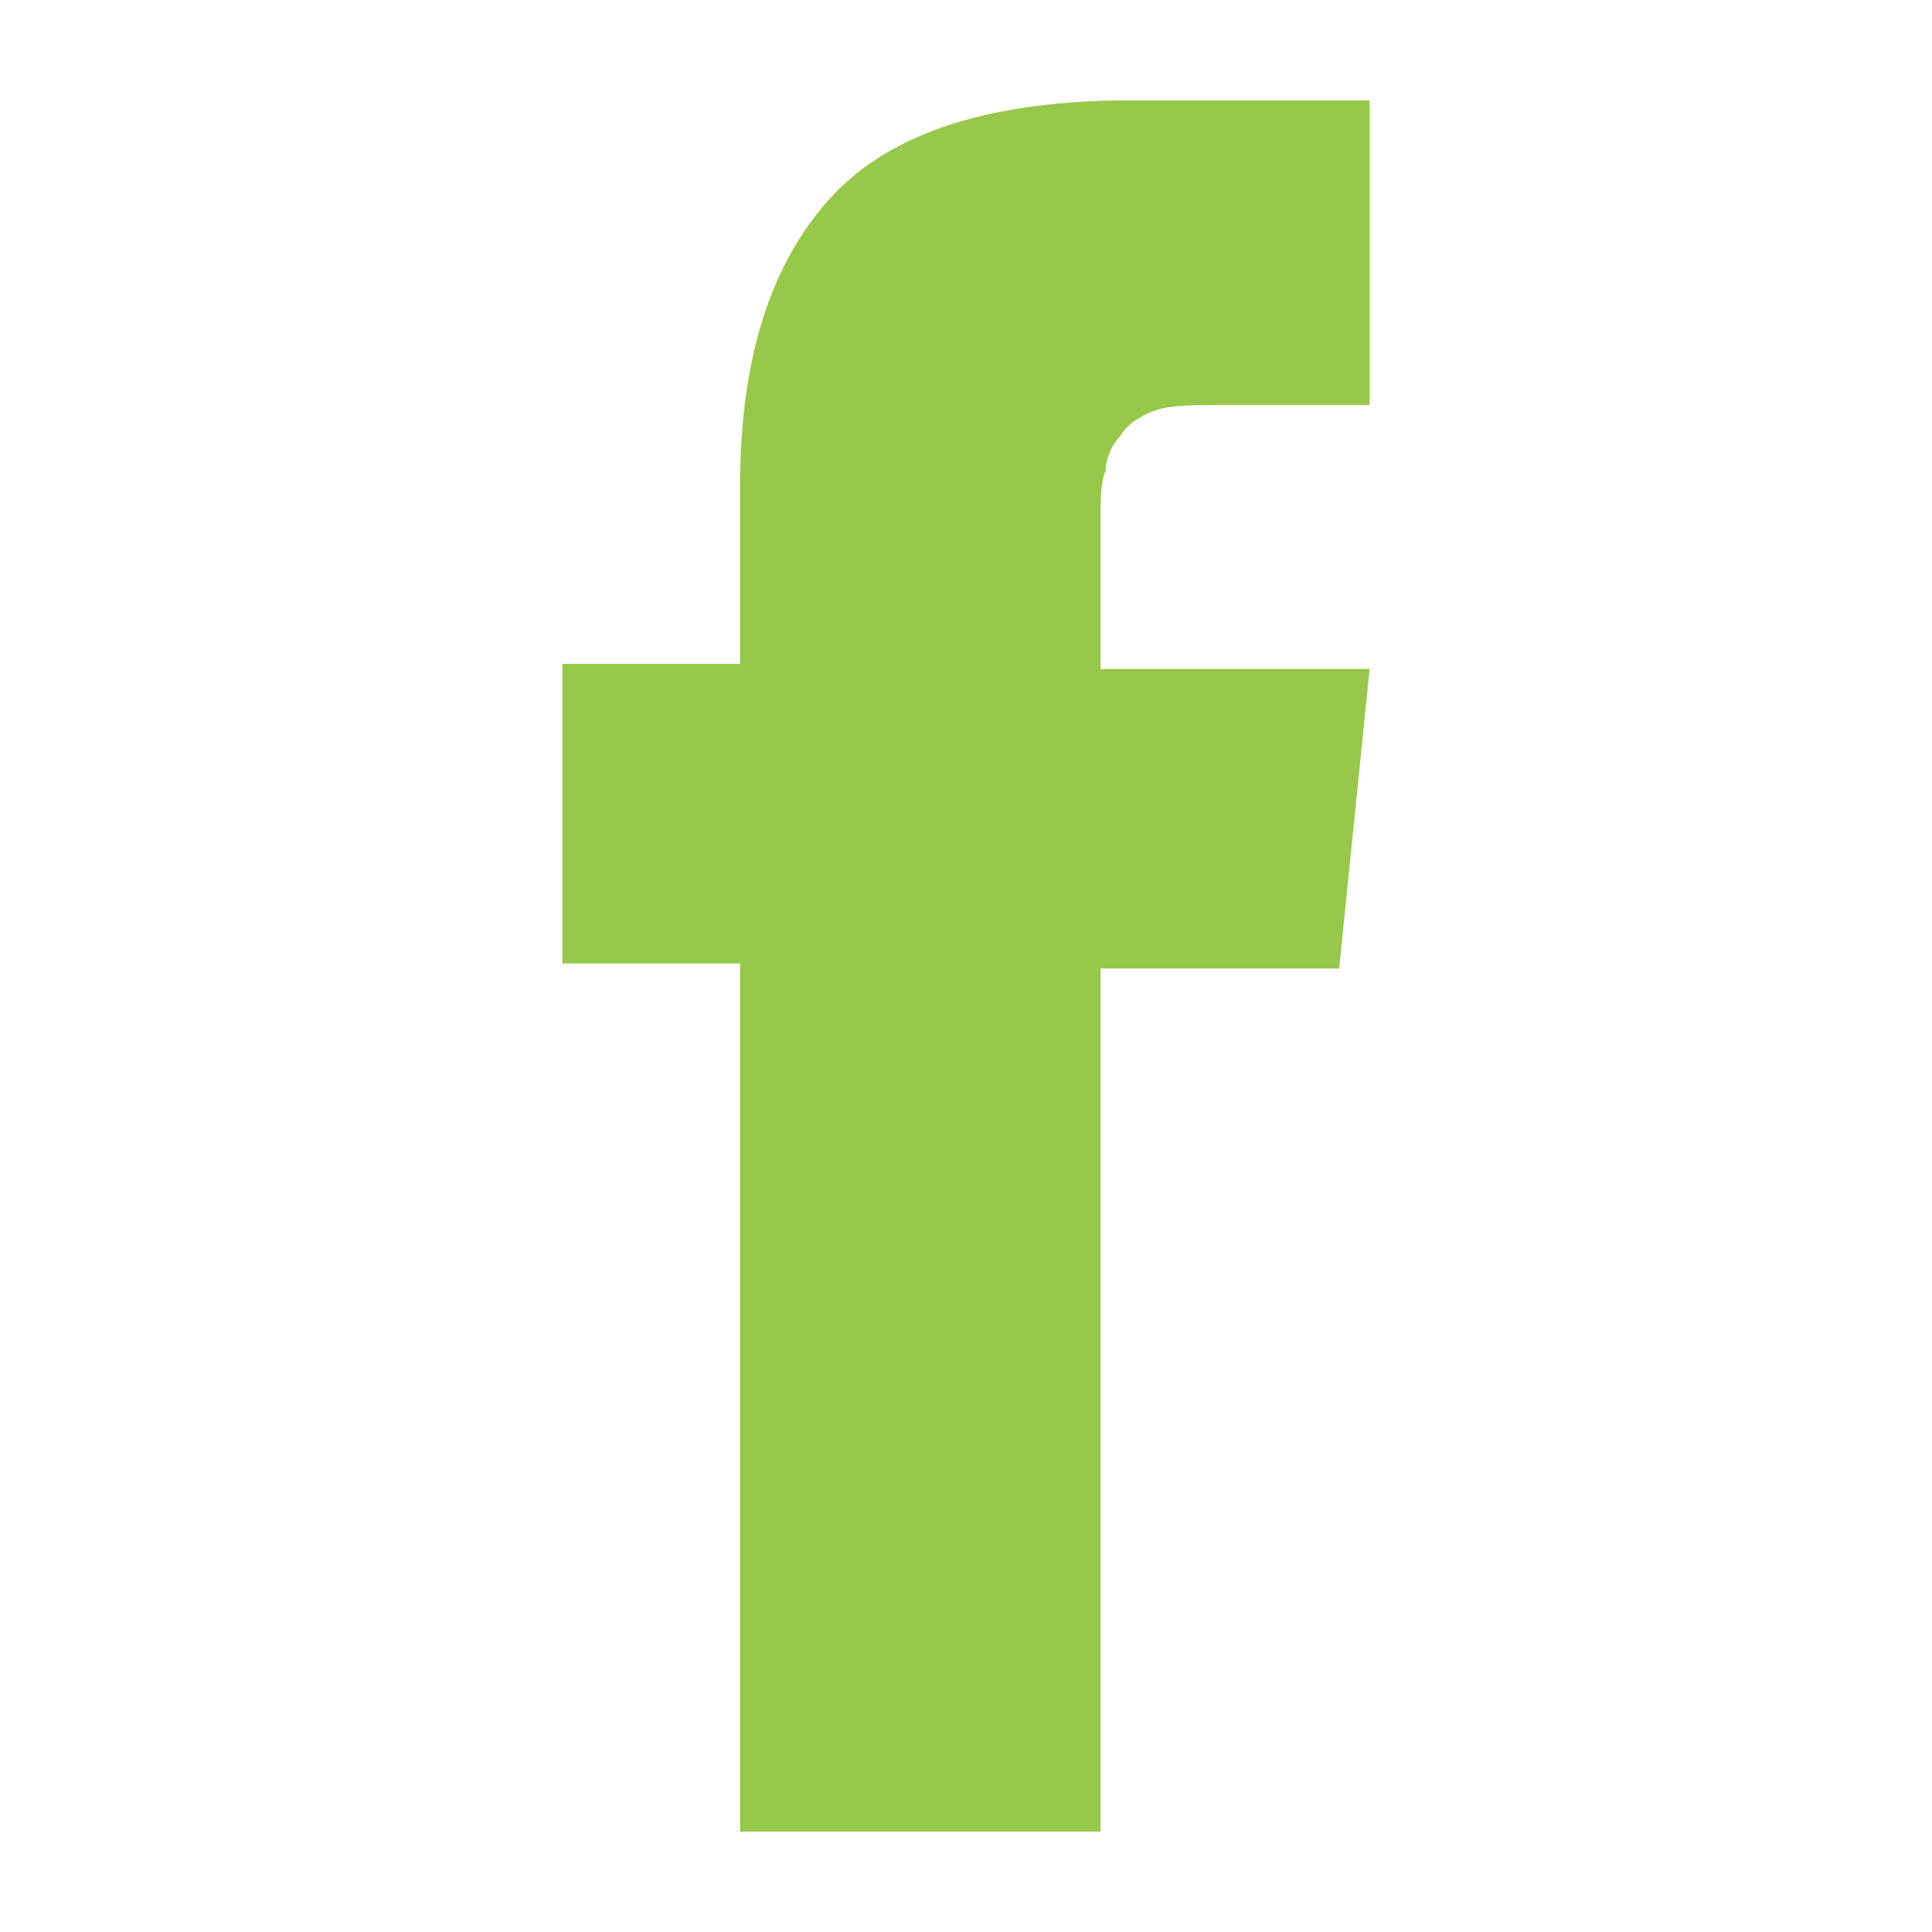 <?xml version="1.0" encoding="utf-8"?>
<!-- Generator: Adobe Illustrator 16.0.0, SVG Export Plug-In . SVG Version: 6.00 Build 0)  -->
<!DOCTYPE svg PUBLIC "-//W3C//DTD SVG 1.1//EN" "http://www.w3.org/Graphics/SVG/1.1/DTD/svg11.dtd">
<svg version="1.1" id="Layer_1" xmlns="http://www.w3.org/2000/svg" xmlns:xlink="http://www.w3.org/1999/xlink" x="0px" y="0px"
	 width="200px" height="200px" viewBox="120.5 212.5 200 200" enable-background="new 120.5 212.5 200 200" xml:space="preserve">
<rect x="-11.5" y="-10.5" display="none" fill="#9B9B9B" width="467" height="541"/>
<g display="none">
	<path display="inline" fill="#9B9B9B" d="M401.233,162.255c0-30.312-24.443-54.755-54.754-54.755H92.256
		C61.945,108.477,37.5,132.922,37.5,162.255v146.667c0,30.312,24.444,54.756,54.755,54.756h255.2
		c30.313,0,54.756-24.444,54.756-54.756V162.255H401.233z M183.189,297.189V160.3l103.645,68.445L183.189,297.189z"/>
</g>
<g display="none">
	<g display="inline">
		<path fill="#FFFFFF" d="M379.377,137.222c-12.711,5.866-25.422,8.8-38.133,9.777c14.666-8.801,23.467-20.533,28.355-36.179
			c-12.711,7.822-26.4,12.711-42.045,15.646c-12.711-13.688-29.333-20.533-47.91-20.533c-18.578,0-33.245,6.845-45.956,19.556
			s-19.557,28.355-19.557,45.955c0,4.891,0.979,9.778,1.956,14.667c-26.399-0.978-51.821-7.821-75.289-20.532
			c-23.467-11.733-43.021-28.355-59.645-47.911c-5.866,9.776-8.8,21.511-8.8,33.244c0,10.756,2.934,21.512,7.822,31.289
			s12.711,17.6,21.511,23.467c-10.756,0-20.533-2.935-29.333-7.822v0.978c0,15.646,4.889,29.334,14.667,42.046
			c9.776,11.732,22.488,19.556,37.155,22.487c-5.867,1.956-11.733,1.956-17.602,1.956c-3.911,0-7.822,0-12.711-0.978
			c3.911,12.711,11.733,23.466,23.467,32.267c10.756,8.8,23.467,12.711,38.134,12.711c-21.512,18.577-48.89,28.354-79.199,28.354
			c-5.867,0-10.756,0-15.646-0.978c30.312,19.556,63.557,29.333,100.711,29.333c23.467,0,44.979-3.911,65.512-10.756
			c20.533-7.822,38.134-17.601,51.821-29.333c14.667-12.711,27.378-26.4,37.155-43.021c10.756-15.646,18.578-33.244,23.467-49.866
			c4.891-17.602,7.822-35.2,7.822-52.8c0-3.911,0-6.846,0-8.802C359.822,161.667,370.577,150.911,379.377,137.222L379.377,137.222z"
			/>
	</g>
</g>
<g>
	<g>
		<g>
			<path fill="#97C84B" d="M234.428,281.752v-15.24c0-2.102,0-4.205,0.525-5.256c0-1.053,0.525-2.629,1.577-3.68
				c0.525-1.051,2.103-2.102,3.679-2.627c1.577-0.525,4.205-0.525,6.833-0.525h15.241v-31.536h-24.701
				c-14.191,0-24.703,3.154-31.01,9.986c-6.308,6.833-9.461,16.819-9.461,29.958v18.395h-18.396v31.01h18.396v89.875h37.316v-89.35
				h24.702l3.154-31.01H234.428z"/>
		</g>
	</g>
</g>
<g display="none">
	<path display="inline" fill="#FFFFFF" d="M139.816,370.114V187.791h-62.96v182.322H139.816z M108.344,162.882
		c21.954,0,35.619-13.999,35.619-31.496c-0.406-17.887-13.665-31.5-35.207-31.5c-21.535,0-35.619,13.614-35.619,31.5
		c0,17.498,13.665,31.496,34.794,31.496h0.406H108.344z M174.667,370.114h62.956V268.296c0-5.448,0.413-10.899,2.077-14.79
		c4.555-10.889,14.904-22.16,32.298-22.16c22.787,0,31.897,16.71,31.897,41.23v97.537h62.968V265.566
		c0-55.998-31.07-82.055-72.491-82.055c-33.962,0-48.878,18.272-57.162,30.721h0.413v-26.446h-62.956
		C175.493,204.893,174.667,370.114,174.667,370.114L174.667,370.114z"/>
</g>
<g display="none">
	<path display="inline" fill="#FFFFFF" d="M388.593,166.523V150c0-11.887-9.64-20-21.521-20H72.93c-11.887,0-21.523,8.113-21.523,20
		v15.802c47.417,34.99,154.145,112.238,172.18,112.238C241.501,278.04,342.669,201.836,388.593,166.523z"/>
	<path display="inline" fill="#FFFFFF" d="M223.587,299.563c-18.035,0-124.763-77.249-172.18-112.24v161.27
		c0,11.882,9.637,21.521,21.523,21.521h294.141c11.882,0,21.521-9.641,21.521-21.521V188.046
		C342.669,223.359,241.501,299.563,223.587,299.563z"/>
</g>
<g display="none">
	<rect x="94.987" y="183.099" fill="#9B9B9B" width="251.025" height="290.801"/>
	<g>
		<path display="inline" fill="#9B9B9B" d="M316.843,275.959c0-16.293-13.14-29.432-29.432-29.432H150.759
			c-16.293,0.525-29.433,13.664-29.433,29.432v78.838c0,16.293,13.139,29.434,29.433,29.434h137.176
			c16.295,0,29.434-13.141,29.434-29.434v-78.838H316.843z M199.637,348.49v-73.582l55.713,36.791L199.637,348.49z"/>
	</g>
	<g display="inline">
		<g>
			<path fill="#97C84B" d="M305.094,262.504c-6.833,3.152-13.666,4.73-20.498,5.256c7.883-4.73,12.614-11.039,15.242-19.447
				c-6.833,4.204-14.191,6.832-22.602,8.408c-6.831-7.356-15.767-11.035-25.752-11.035c-9.986,0-17.87,3.679-24.703,10.51
				c-6.832,6.834-10.512,15.242-10.512,24.703c0,2.629,0.526,5.256,1.052,7.885c-14.191-0.525-27.856-4.205-40.471-11.037
				c-12.613-6.307-23.125-15.242-32.061-25.754c-3.153,5.256-4.729,11.563-4.729,17.869c0,5.781,1.576,11.564,4.204,16.82
				c2.628,5.254,6.832,9.459,11.563,12.613c-5.781,0-11.037-1.578-15.767-4.205v0.525c0,8.41,2.627,15.768,7.884,22.602
				c5.255,6.307,12.088,10.51,19.972,12.086c-3.154,1.053-6.308,1.053-9.461,1.053c-2.103,0-4.205,0-6.833-0.525
				c2.103,6.832,6.307,12.613,12.614,17.344c5.781,4.73,12.614,6.832,20.498,6.832c-11.563,9.986-26.279,15.242-42.572,15.242
				c-3.153,0-5.781,0-8.41-0.525c16.294,10.512,34.164,15.766,54.136,15.766c12.614,0,24.177-2.102,35.214-5.781
				c11.038-4.203,20.498-9.459,27.855-15.766c7.884-6.832,14.717-14.191,19.972-23.125c5.782-8.412,9.986-17.871,12.614-26.807
				c2.629-9.461,4.205-18.92,4.205-28.381c0-2.102,0-3.68,0-4.73C294.583,275.643,300.363,269.862,305.094,262.504L305.094,262.504z
				"/>
		</g>
	</g>
	<g>
		<g display="inline">
			<g>
				<path fill="#FFFFFF" d="M232.403,284.43v-15.242c0-2.102,0-4.205,0.525-5.256c0-1.053,0.526-2.629,1.578-3.68
					c0.525-1.051,2.103-2.102,3.679-2.627c1.577-0.527,4.204-0.527,6.832-0.527h15.242v-31.534h-24.702
					c-14.191,0-24.703,3.154-31.01,9.986c-6.307,6.833-9.46,16.818-9.46,29.958v18.395h-18.396v31.01h18.396v89.875h37.315v-89.35
					h24.703l3.153-31.008H232.403z"/>
			</g>
		</g>
	</g>
	<g>
		<path display="inline" fill="#FFFFFF" d="M176.323,387.69v-98.004h-33.842v98.004H176.323z M159.406,276.297
			c11.802,0,19.147-7.525,19.147-16.93c-0.22-9.615-7.346-16.934-18.925-16.934c-11.576,0-19.146,7.318-19.146,16.934
			c0,9.406,7.345,16.93,18.702,16.93h0.219H159.406z M195.056,387.69h33.841v-54.73c0-2.928,0.222-5.857,1.117-7.949
			c2.448-5.854,8.011-11.912,17.36-11.912c12.248,0,17.146,8.982,17.146,22.162v52.43h33.847v-56.197
			c0-30.102-16.7-44.107-38.966-44.107c-18.256,0-26.272,9.822-30.726,16.514h0.222v-14.217h-33.841
			C195.501,298.879,195.056,387.69,195.056,387.69L195.056,387.69z"/>
	</g>
	<g>
		<path display="inline" fill="#FFFFFF" d="M310.048,278.254v-8.883c0-6.389-5.182-10.75-11.568-10.75H140.371
			c-6.39,0-11.57,4.361-11.57,10.75v8.494c25.488,18.809,82.857,60.332,92.552,60.332
			C230.982,338.198,285.363,297.235,310.048,278.254z"/>
		<path display="inline" fill="#FFFFFF" d="M221.352,349.766c-9.694,0-67.063-41.521-92.552-60.332v86.688
			c0,6.387,5.181,11.568,11.57,11.568h158.108c6.387,0,11.568-5.184,11.568-11.568v-86.299
			C285.363,308.805,230.982,349.766,221.352,349.766z"/>
	</g>
</g>
<g display="none">
	<rect x="94.988" y="173.099" fill="#97C84B" width="251.024" height="290.803"/>
	<g>
		<path display="inline" fill="#97C84B" d="M316.842,265.96c0-16.293-13.139-29.433-29.43-29.433H150.759
			c-16.293,0.524-29.433,13.665-29.433,29.433v78.837c0,16.294,13.139,29.433,29.433,29.433h137.177
			c16.295,0,29.434-13.139,29.434-29.433V265.96H316.842z M199.638,338.491v-73.582l55.711,36.791L199.638,338.491z"/>
	</g>
	<g>
		<g display="inline">
			<path fill="#97C84B" d="M305.094,252.504c-6.832,3.153-13.664,4.73-20.498,5.255c7.885-4.73,12.615-11.037,15.244-19.446
				c-6.834,4.204-14.193,6.832-22.602,8.409c-6.832-7.357-15.768-11.037-25.754-11.037c-9.984,0-17.869,3.68-24.701,10.512
				c-6.833,6.833-10.512,15.242-10.512,24.702c0,2.629,0.526,5.257,1.051,7.885c-14.191-0.526-27.856-4.205-40.47-11.037
				c-12.613-6.308-23.125-15.242-32.061-25.754c-3.153,5.255-4.73,11.563-4.73,17.87c0,5.781,1.577,11.563,4.205,16.818
				s6.832,9.46,11.563,12.614c-5.781,0-11.037-1.577-15.768-4.205v0.525c0,8.411,2.628,15.768,7.884,22.602
				c5.255,6.307,12.088,10.511,19.972,12.087c-3.154,1.052-6.307,1.052-9.461,1.052c-2.103,0-4.205,0-6.833-0.526
				c2.102,6.833,6.307,12.614,12.614,17.345c5.782,4.73,12.615,6.833,20.499,6.833c-11.564,9.985-26.28,15.241-42.572,15.241
				c-3.154,0-5.782,0-8.41-0.525c16.294,10.512,34.164,15.767,54.135,15.767c12.614,0,24.177-2.102,35.215-5.781
				c11.037-4.205,20.498-9.461,27.854-15.767c7.885-6.833,14.719-14.191,19.973-23.126c5.781-8.41,9.986-17.869,12.615-26.805
				c2.627-9.461,4.205-18.921,4.205-28.381c0-2.103,0-3.68,0-4.731C294.584,265.644,300.365,259.863,305.094,252.504
				L305.094,252.504z"/>
		</g>
	</g>
	<g>
		<g display="inline">
			<g>
				<path fill="#97C84B" d="M232.404,274.429v-15.241c0-2.103,0-4.204,0.525-5.256c0-1.052,0.525-2.629,1.576-3.679
					c0.525-1.052,2.104-2.103,3.68-2.629c1.578-0.525,4.205-0.525,6.832-0.525h15.242v-31.535h-24.701
					c-14.191,0-24.704,3.154-31.01,9.986s-9.46,16.818-9.46,29.958v18.396h-18.396v31.009h18.395v89.874h37.317v-89.348h24.701
					l3.154-31.01H232.404z"/>
			</g>
		</g>
	</g>
	<g>
		<path display="inline" fill="#97C84B" d="M176.323,377.689v-98.003h-33.843v98.003H176.323z M159.406,266.297
			c11.802,0,19.147-7.525,19.147-16.93c-0.219-9.615-7.345-16.933-18.925-16.933c-11.576,0-19.146,7.317-19.146,16.933
			c0,9.405,7.345,16.93,18.702,16.93h0.219H159.406z M195.057,377.689h33.841v-54.729c0-2.928,0.221-5.857,1.115-7.949
			c2.449-5.854,8.012-11.911,17.361-11.911c12.248,0,17.146,8.981,17.146,22.161v52.429h33.846v-56.196
			c0-30.101-16.701-44.106-38.965-44.106c-18.256,0-26.273,9.821-30.727,16.513h0.223v-14.216h-33.841
			C195.501,288.878,195.057,377.689,195.057,377.689L195.057,377.689z"/>
	</g>
	<g display="inline">
		<path fill="#97C84B" d="M310.049,268.254v-8.882c0-6.389-5.182-10.751-11.568-10.751H140.371c-6.389,0-11.57,4.362-11.57,10.751
			v8.494c25.488,18.809,82.857,60.331,92.552,60.331C230.982,328.198,285.363,287.236,310.049,268.254z"/>
		<path fill="#97C84B" d="M221.353,339.766c-9.695,0-67.064-41.522-92.552-60.331v86.686c0,6.388,5.181,11.568,11.57,11.568H298.48
			c6.387,0,11.568-5.182,11.568-11.568v-86.297C285.363,298.805,230.982,339.766,221.353,339.766z"/>
	</g>
</g>
</svg>
